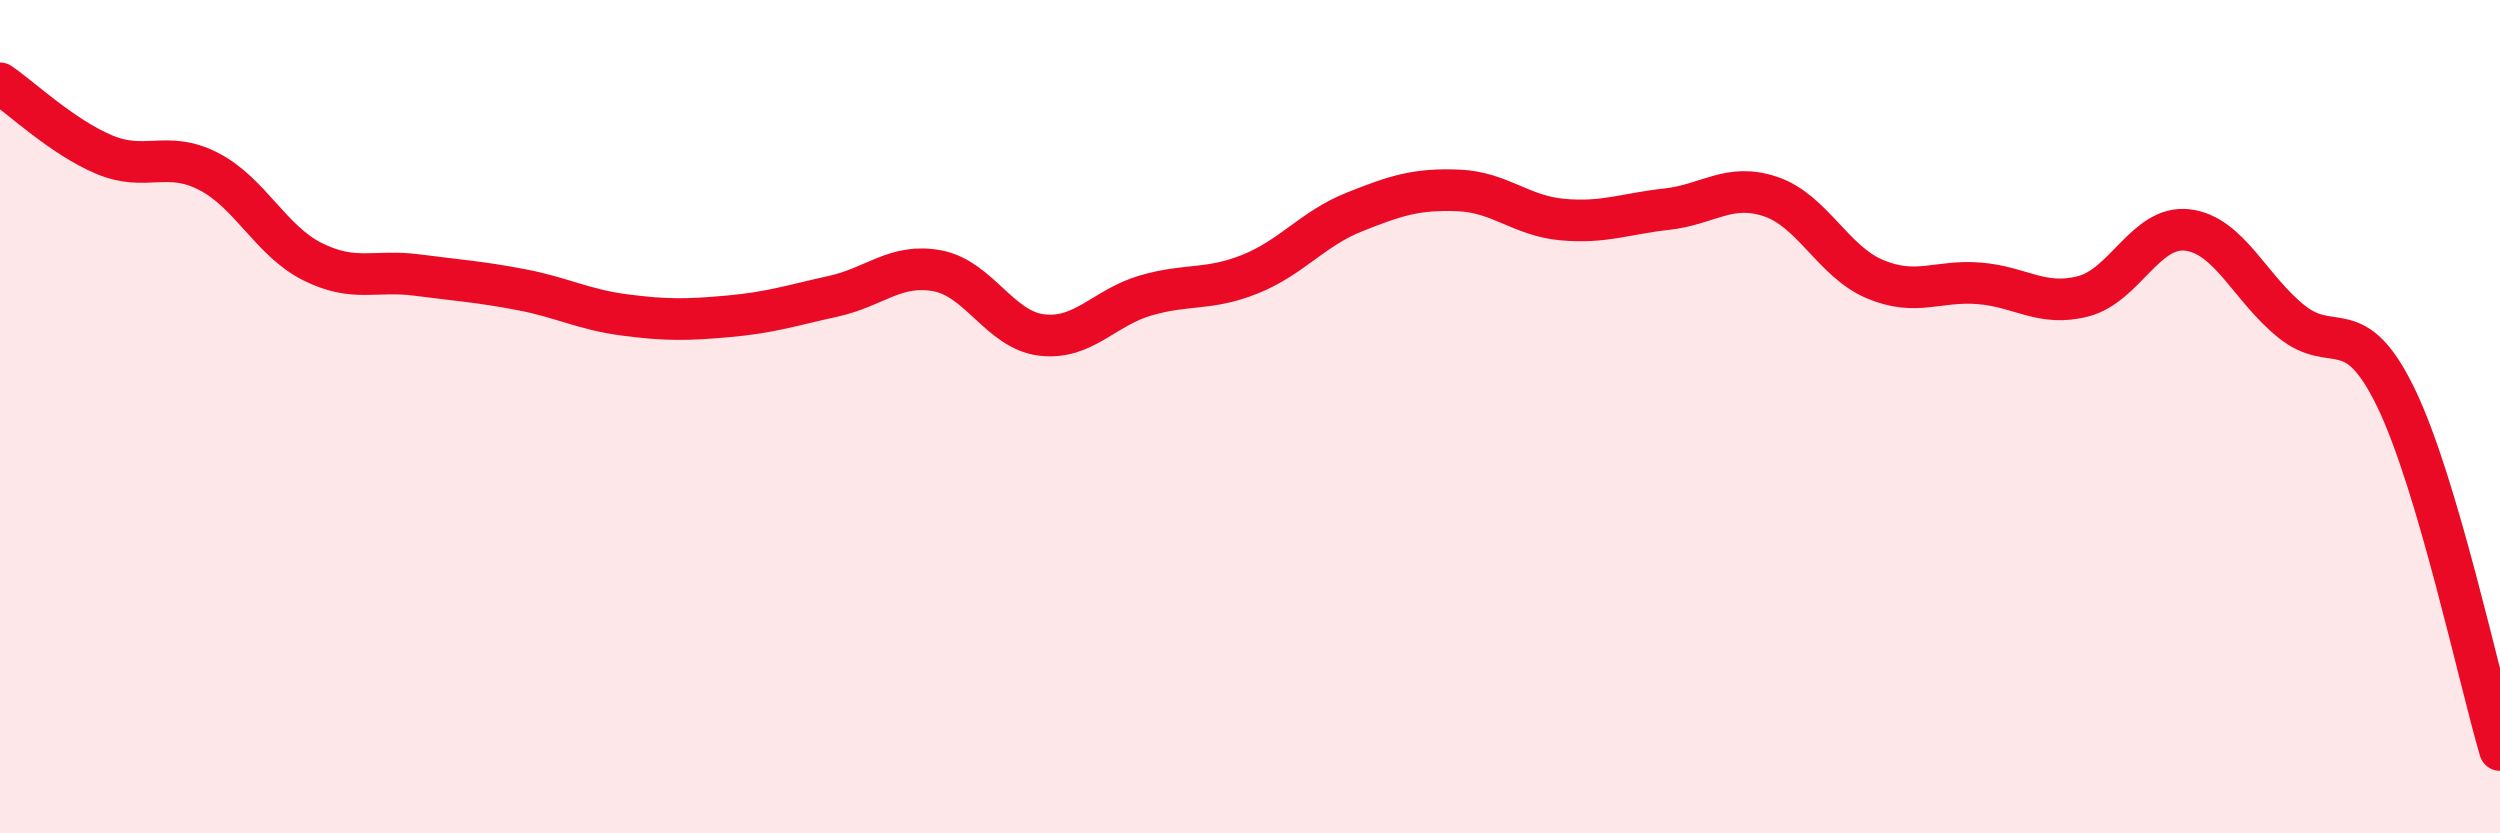 
    <svg width="60" height="20" viewBox="0 0 60 20" xmlns="http://www.w3.org/2000/svg">
      <path
        d="M 0,2 C 0.5,2.34 1.5,3.29 2.5,3.71 C 3.5,4.13 4,3.6 5,4.11 C 6,4.62 6.5,5.78 7.5,6.28 C 8.5,6.78 9,6.47 10,6.6 C 11,6.73 11.5,6.76 12.5,6.95 C 13.5,7.14 14,7.43 15,7.56 C 16,7.69 16.5,7.68 17.5,7.59 C 18.5,7.5 19,7.33 20,7.11 C 21,6.89 21.5,6.31 22.5,6.5 C 23.5,6.69 24,7.92 25,8.04 C 26,8.16 26.5,7.38 27.5,7.09 C 28.5,6.8 29,6.98 30,6.58 C 31,6.18 31.5,5.49 32.5,5.09 C 33.5,4.69 34,4.53 35,4.57 C 36,4.61 36.5,5.18 37.5,5.27 C 38.5,5.36 39,5.13 40,5.02 C 41,4.91 41.5,4.38 42.5,4.72 C 43.5,5.06 44,6.28 45,6.7 C 46,7.12 46.5,6.72 47.5,6.8 C 48.5,6.88 49,7.37 50,7.11 C 51,6.85 51.5,5.4 52.5,5.52 C 53.5,5.64 54,6.92 55,7.72 C 56,8.52 56.5,7.48 57.5,9.54 C 58.5,11.6 59.5,16.31 60,18L60 20L0 20Z"
        fill="#EB0A25"
        opacity="0.1"
        stroke-linecap="round"
        stroke-linejoin="round"
      />
      <path
        d="M 0,2 C 0.5,2.34 1.5,3.29 2.5,3.71 C 3.5,4.13 4,3.6 5,4.11 C 6,4.62 6.5,5.78 7.5,6.28 C 8.5,6.78 9,6.47 10,6.6 C 11,6.73 11.5,6.76 12.5,6.95 C 13.5,7.14 14,7.43 15,7.56 C 16,7.69 16.5,7.68 17.5,7.59 C 18.5,7.5 19,7.33 20,7.11 C 21,6.89 21.5,6.31 22.5,6.5 C 23.5,6.69 24,7.92 25,8.04 C 26,8.16 26.5,7.38 27.5,7.09 C 28.5,6.8 29,6.98 30,6.58 C 31,6.18 31.5,5.49 32.5,5.09 C 33.5,4.69 34,4.53 35,4.57 C 36,4.61 36.5,5.18 37.5,5.27 C 38.5,5.36 39,5.13 40,5.02 C 41,4.91 41.5,4.38 42.5,4.72 C 43.5,5.06 44,6.28 45,6.7 C 46,7.12 46.5,6.72 47.5,6.8 C 48.5,6.88 49,7.37 50,7.11 C 51,6.85 51.5,5.4 52.5,5.52 C 53.5,5.64 54,6.92 55,7.72 C 56,8.52 56.5,7.48 57.5,9.54 C 58.5,11.6 59.5,16.31 60,18"
        stroke="#EB0A25"
        stroke-width="1"
        fill="none"
        stroke-linecap="round"
        stroke-linejoin="round"
      />
    </svg>
  
